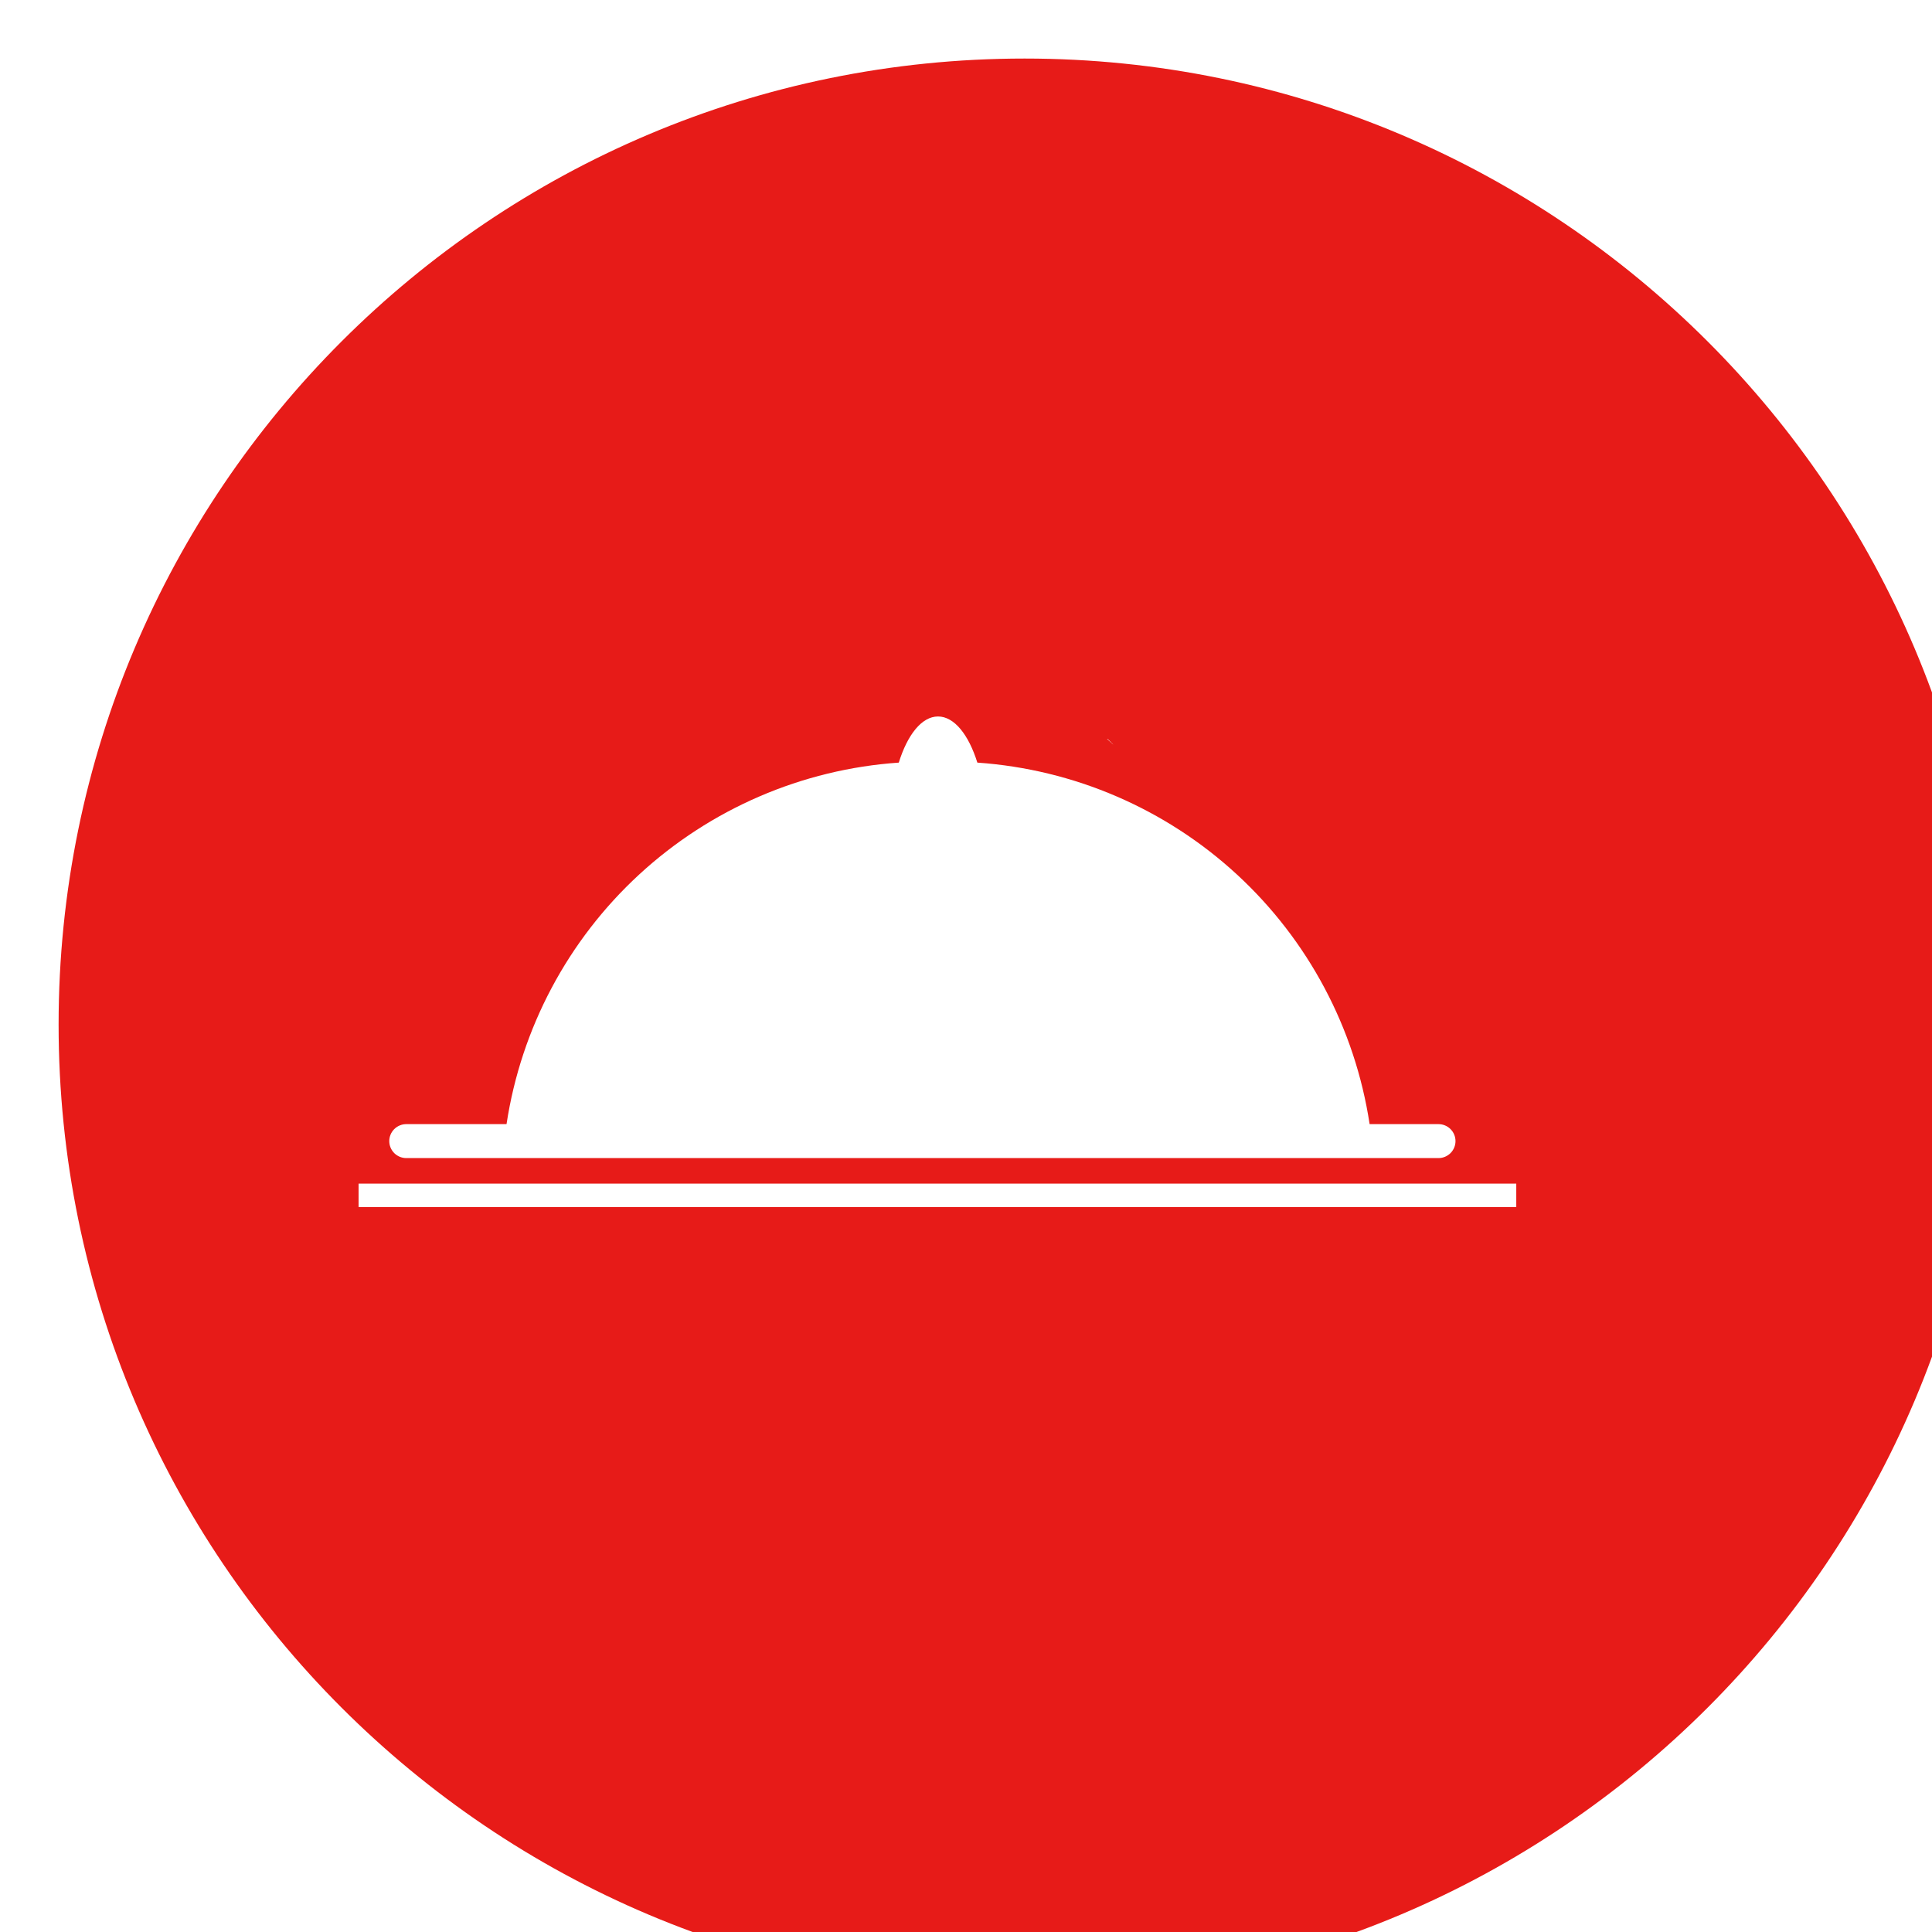 <?xml version="1.0" encoding="UTF-8"?> <svg xmlns="http://www.w3.org/2000/svg" width="33" height="33" viewBox="0 0 33 33" fill="none"><g clip-path="url(#clip0_1_647)"><g filter="url(#filter0_d_1_647)"><path d="M16.501 33C25.614 33 33.001 25.613 33.001 16.5C33.001 7.387 25.614 0 16.501 0C7.388 0 0.001 7.387 0.001 16.5C0.001 25.613 7.388 33 16.501 33Z" fill="#E71B18"></path></g><path d="M19.01 12.708L19.026 12.724L19.018 12.715L19.011 12.709" fill="white"></path><path d="M19.01 12.711L18.924 12.626L18.907 12.619C18.907 12.619 18.946 12.655 19.007 12.711" fill="white"></path><path d="M6.94 19.781H24.571C24.648 19.781 24.721 19.75 24.776 19.696C24.83 19.641 24.861 19.568 24.861 19.491C24.861 19.414 24.83 19.34 24.776 19.286C24.722 19.232 24.648 19.201 24.571 19.201H23.394C23.145 17.564 22.346 16.06 21.128 14.937C19.91 13.815 18.346 13.141 16.694 13.026C16.545 12.55 16.3 12.238 16.022 12.238C15.744 12.238 15.5 12.55 15.352 13.026C13.7 13.14 12.136 13.815 10.918 14.937C9.7 16.059 8.901 17.563 8.652 19.201H6.939C6.862 19.201 6.789 19.232 6.734 19.286C6.68 19.34 6.649 19.414 6.649 19.491C6.649 19.568 6.68 19.641 6.734 19.696C6.789 19.75 6.862 19.781 6.939 19.781" fill="white"></path><path d="M25.899 20.217H6.125V20.618H25.899V20.217Z" fill="white"></path></g><defs><filter id="filter0_d_1_647" x="-13.999" y="-14" width="63" height="63" filterUnits="userSpaceOnUse" color-interpolation-filters="sRGB"><feFlood flood-opacity="0" result="BackgroundImageFix"></feFlood><feColorMatrix in="SourceAlpha" type="matrix" values="0 0 0 0 0 0 0 0 0 0 0 0 0 0 0 0 0 0 127 0" result="hardAlpha"></feColorMatrix><feOffset dx="1" dy="1"></feOffset><feGaussianBlur stdDeviation="7.5"></feGaussianBlur><feColorMatrix type="matrix" values="0 0 0 0 0 0 0 0 0 0 0 0 0 0 0 0 0 0 0.071 0"></feColorMatrix><feBlend mode="normal" in2="BackgroundImageFix" result="effect1_dropShadow_1_647"></feBlend><feBlend mode="normal" in="SourceGraphic" in2="effect1_dropShadow_1_647" result="shape"></feBlend></filter><clipPath id="clip0_1_647"><rect width="33" height="33" fill="white" transform="translate(0.001)"></rect></clipPath></defs></svg> 